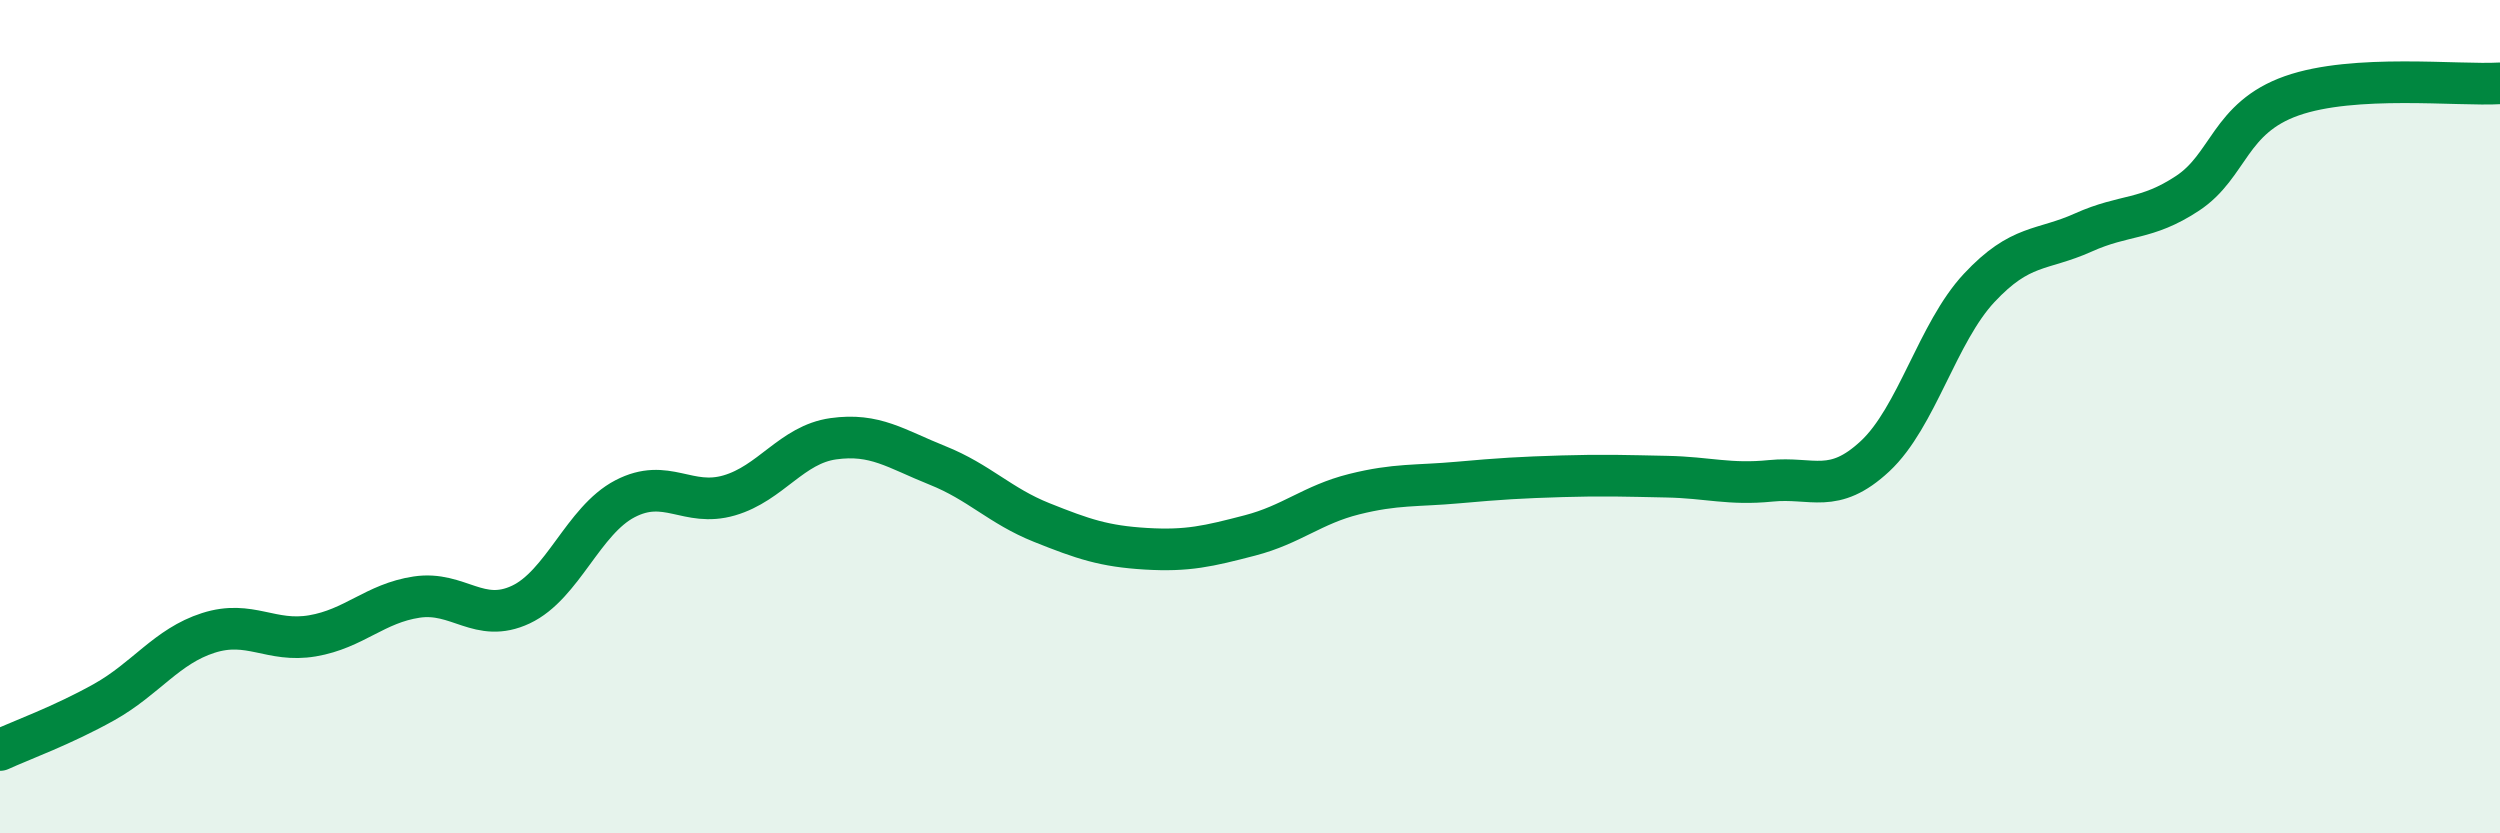
    <svg width="60" height="20" viewBox="0 0 60 20" xmlns="http://www.w3.org/2000/svg">
      <path
        d="M 0,18 C 0.5,17.77 1.5,17.41 2.5,16.85 C 3.5,16.29 4,15.51 5,15.19 C 6,14.87 6.5,15.43 7.5,15.26 C 8.5,15.09 9,14.48 10,14.33 C 11,14.18 11.5,14.98 12.5,14.51 C 13.5,14.04 14,12.49 15,11.97 C 16,11.45 16.5,12.18 17.5,11.89 C 18.5,11.6 19,10.67 20,10.53 C 21,10.39 21.5,10.77 22.5,11.17 C 23.5,11.57 24,12.14 25,12.54 C 26,12.94 26.5,13.11 27.5,13.17 C 28.5,13.23 29,13.11 30,12.85 C 31,12.59 31.5,12.11 32.5,11.86 C 33.5,11.61 34,11.67 35,11.58 C 36,11.49 36.5,11.46 37.5,11.43 C 38.5,11.4 39,11.42 40,11.44 C 41,11.46 41.5,11.64 42.5,11.54 C 43.5,11.44 44,11.88 45,10.95 C 46,10.02 46.5,7.98 47.5,6.91 C 48.5,5.84 49,6.03 50,5.58 C 51,5.13 51.5,5.3 52.5,4.64 C 53.5,3.98 53.5,2.83 55,2.3 C 56.5,1.77 59,2.06 60,2L60 20L0 20Z"
        fill="#008740"
        opacity="0.1"
        stroke-linecap="round"
        stroke-linejoin="round"
      />
      <path
        d="M 0,18 C 0.5,17.77 1.5,17.41 2.5,16.85 C 3.5,16.29 4,15.51 5,15.19 C 6,14.87 6.5,15.43 7.5,15.26 C 8.5,15.09 9,14.48 10,14.33 C 11,14.18 11.5,14.98 12.5,14.51 C 13.5,14.04 14,12.49 15,11.97 C 16,11.45 16.5,12.18 17.5,11.89 C 18.5,11.6 19,10.67 20,10.53 C 21,10.39 21.5,10.77 22.5,11.17 C 23.5,11.57 24,12.14 25,12.54 C 26,12.94 26.5,13.11 27.5,13.17 C 28.5,13.23 29,13.11 30,12.85 C 31,12.59 31.5,12.11 32.5,11.86 C 33.5,11.61 34,11.67 35,11.58 C 36,11.49 36.5,11.46 37.5,11.43 C 38.5,11.4 39,11.42 40,11.44 C 41,11.46 41.5,11.64 42.5,11.54 C 43.5,11.44 44,11.88 45,10.95 C 46,10.02 46.5,7.98 47.5,6.91 C 48.5,5.84 49,6.03 50,5.58 C 51,5.13 51.5,5.3 52.5,4.64 C 53.5,3.98 53.5,2.83 55,2.3 C 56.5,1.77 59,2.06 60,2"
        stroke="#008740"
        stroke-width="1"
        fill="none"
        stroke-linecap="round"
        stroke-linejoin="round"
      />
    </svg>
  